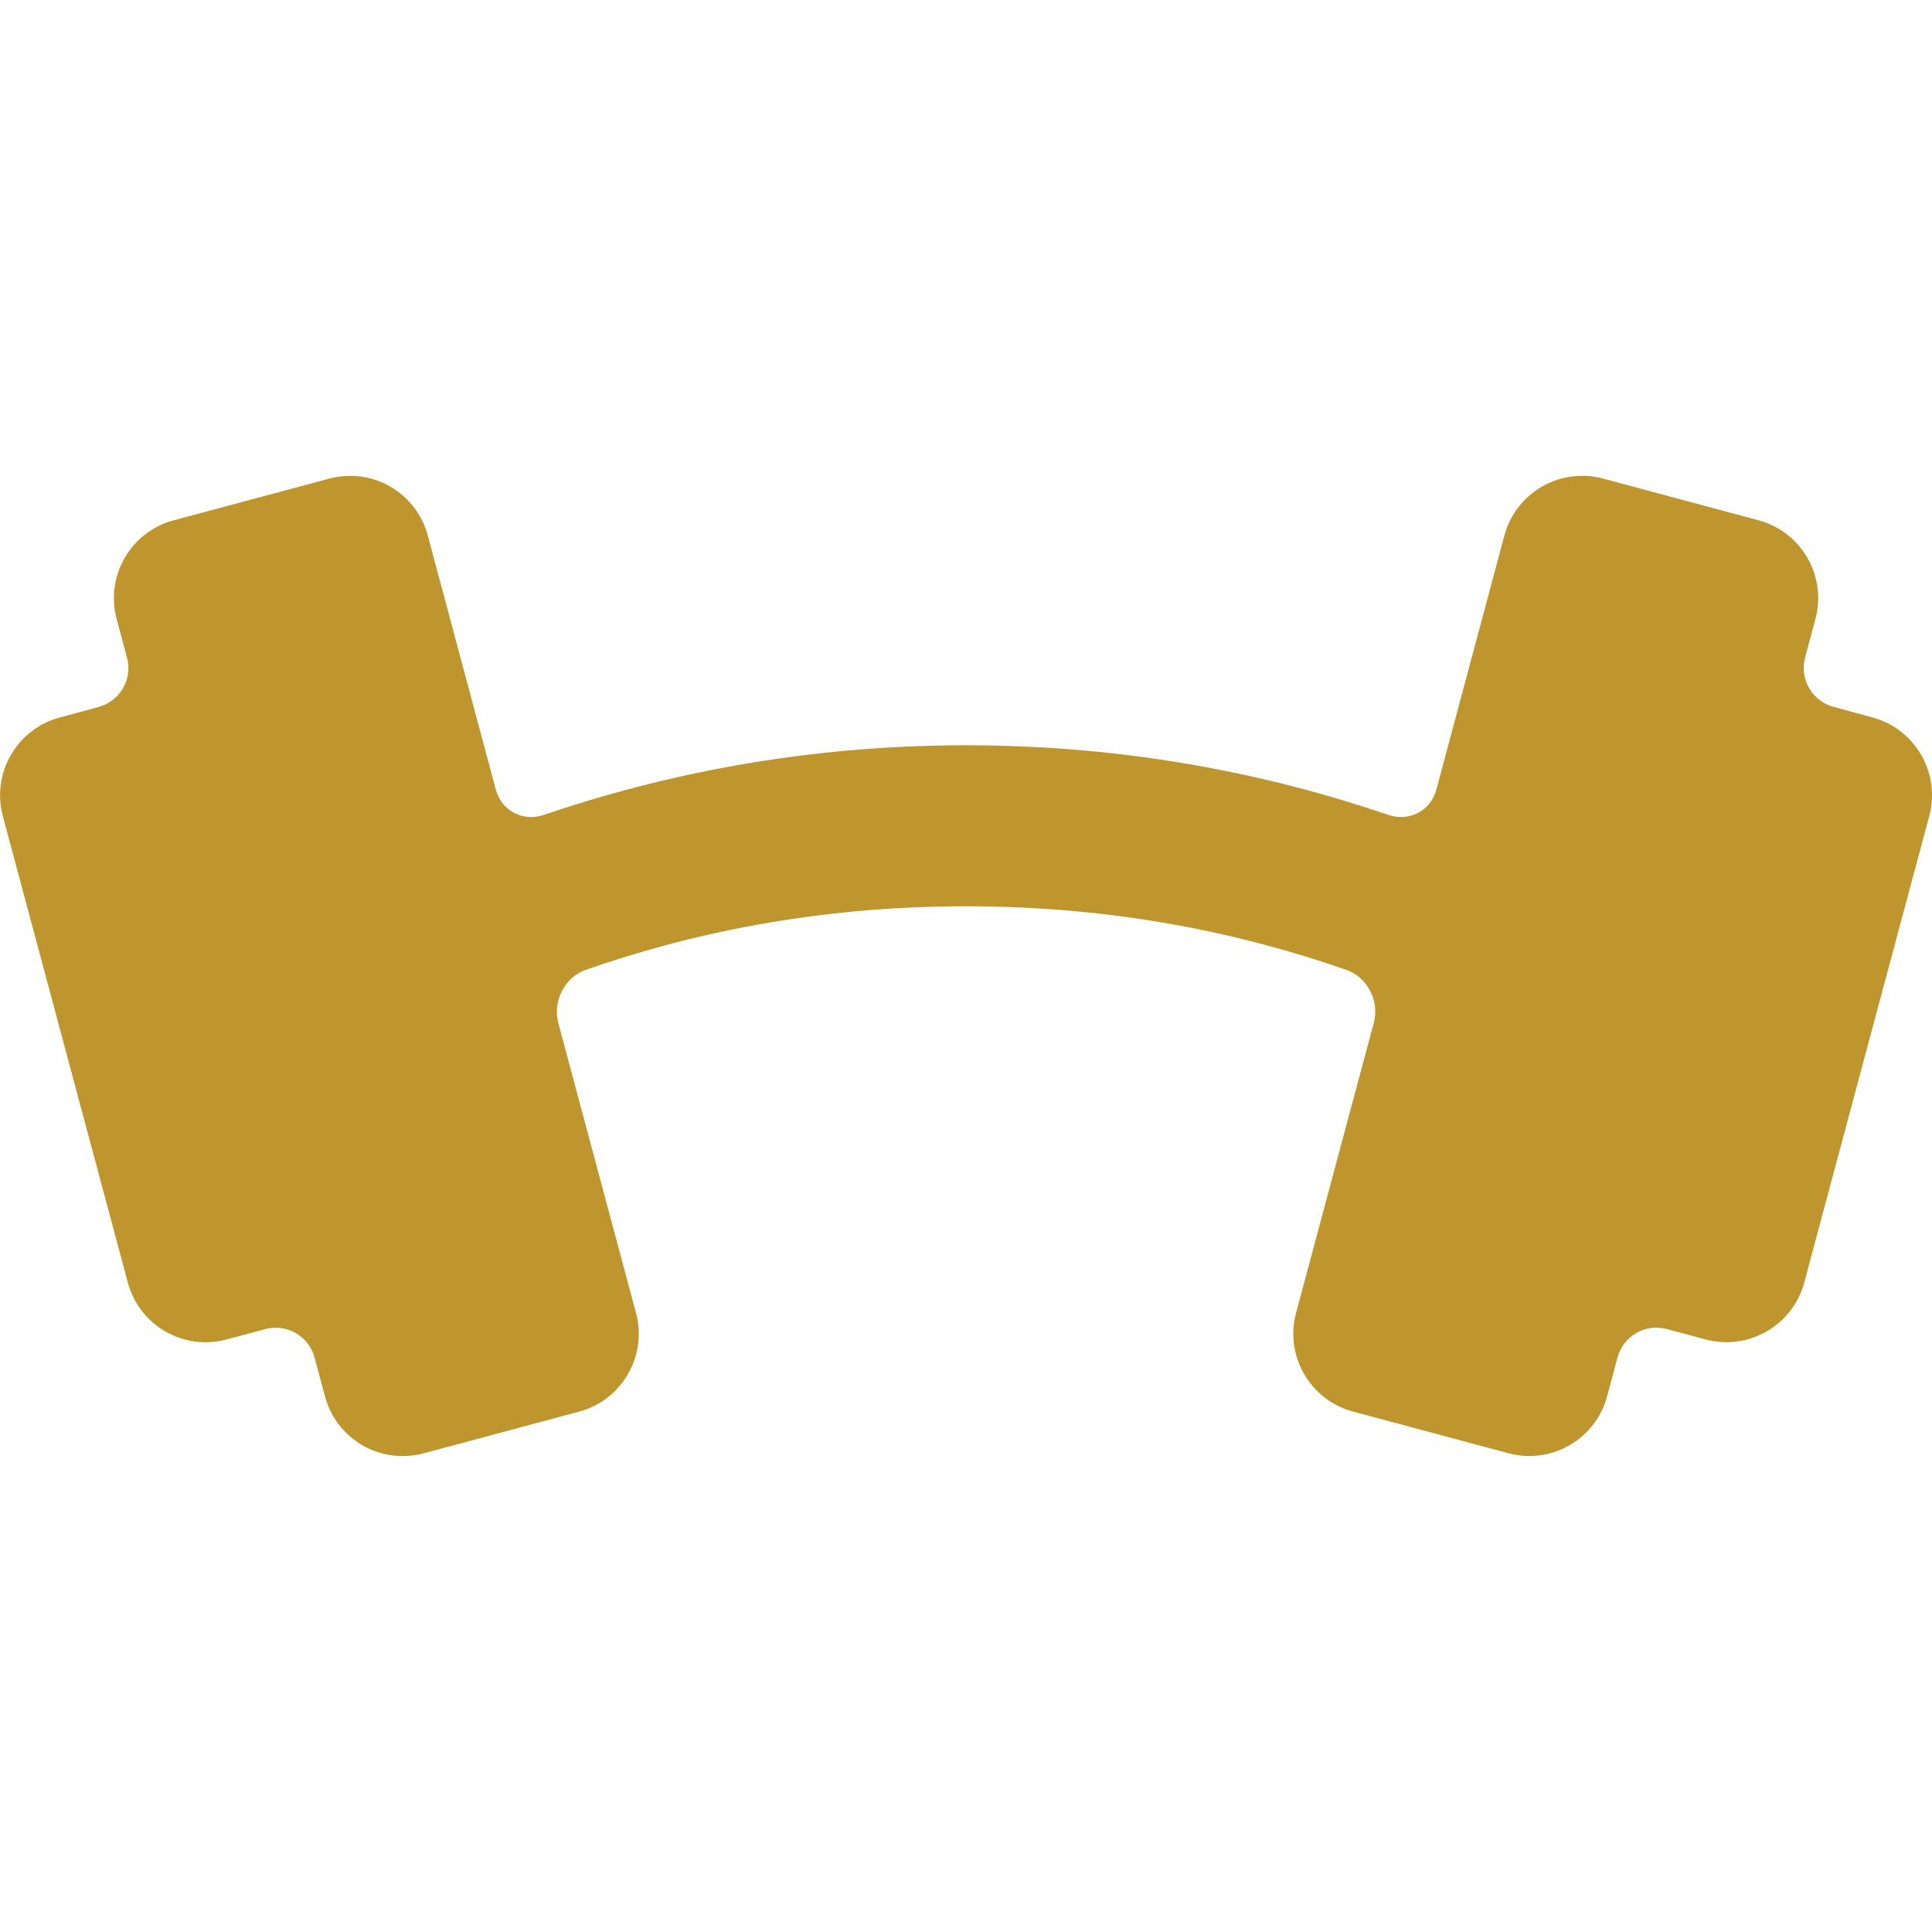 <svg xmlns="http://www.w3.org/2000/svg" xmlns:osb="http://www.openswatchbook.org/uri/2009/osb" xmlns:xlink="http://www.w3.org/1999/xlink" xmlns:svgjs="http://svgjs.dev/svgjs" id="svg16" height="300" viewBox="0 0 24 24" width="300"><g width="100%" height="100%" transform="matrix(1,0,0,1,0,0)"><path id="path1057" d="m4.484 5.921c-.129-.018-.263-.01-.396.025l-1.932.518c-.533.143-.85.691-.707 1.225l.129.482c.071.266-.087.54-.354.611l-.482.131c-.533.143-.85.691-.707 1.225l1.553 5.795c.143.533.691.85 1.225.707l.482-.129c.267-.072.542.086.613.354l.129.482c.143.533.691.85 1.225.707l1.932-.518c.533-.143.85-.691.707-1.225l-.966-3.605c-.071-.267.079-.565.339-.657 1.27-.445 2.848-.791 4.726-.791 1.879 0 3.457.347 4.727.791.261.091.411.39.339.656l-.966 3.605c-.143.533.174 1.082.707 1.225l1.932.518c.533.143 1.082-.174 1.225-.707l.129-.482c.071-.267.346-.426.613-.354l.482.129c.533.143 1.082-.174 1.225-.707l1.553-5.795c.143-.533-.174-1.082-.707-1.225l-.482-.131c-.266-.072-.424-.345-.354-.611l.129-.482c.143-.533-.174-1.082-.707-1.225l-1.932-.518c-.533-.143-1.082.174-1.225.707l-.845 3.156c-.071.267-.339.403-.6.314-1.444-.493-3.207-.864-5.242-.864-2.035 0-3.799.372-5.242.864-.261.089-.528-.047-.6-.314l-.845-3.156c-.107-.4-.442-.679-.828-.732z" fill="#bf962d" fill-opacity="1" data-original-color="#000000ff" stroke="none" stroke-opacity="1"></path></g></svg>